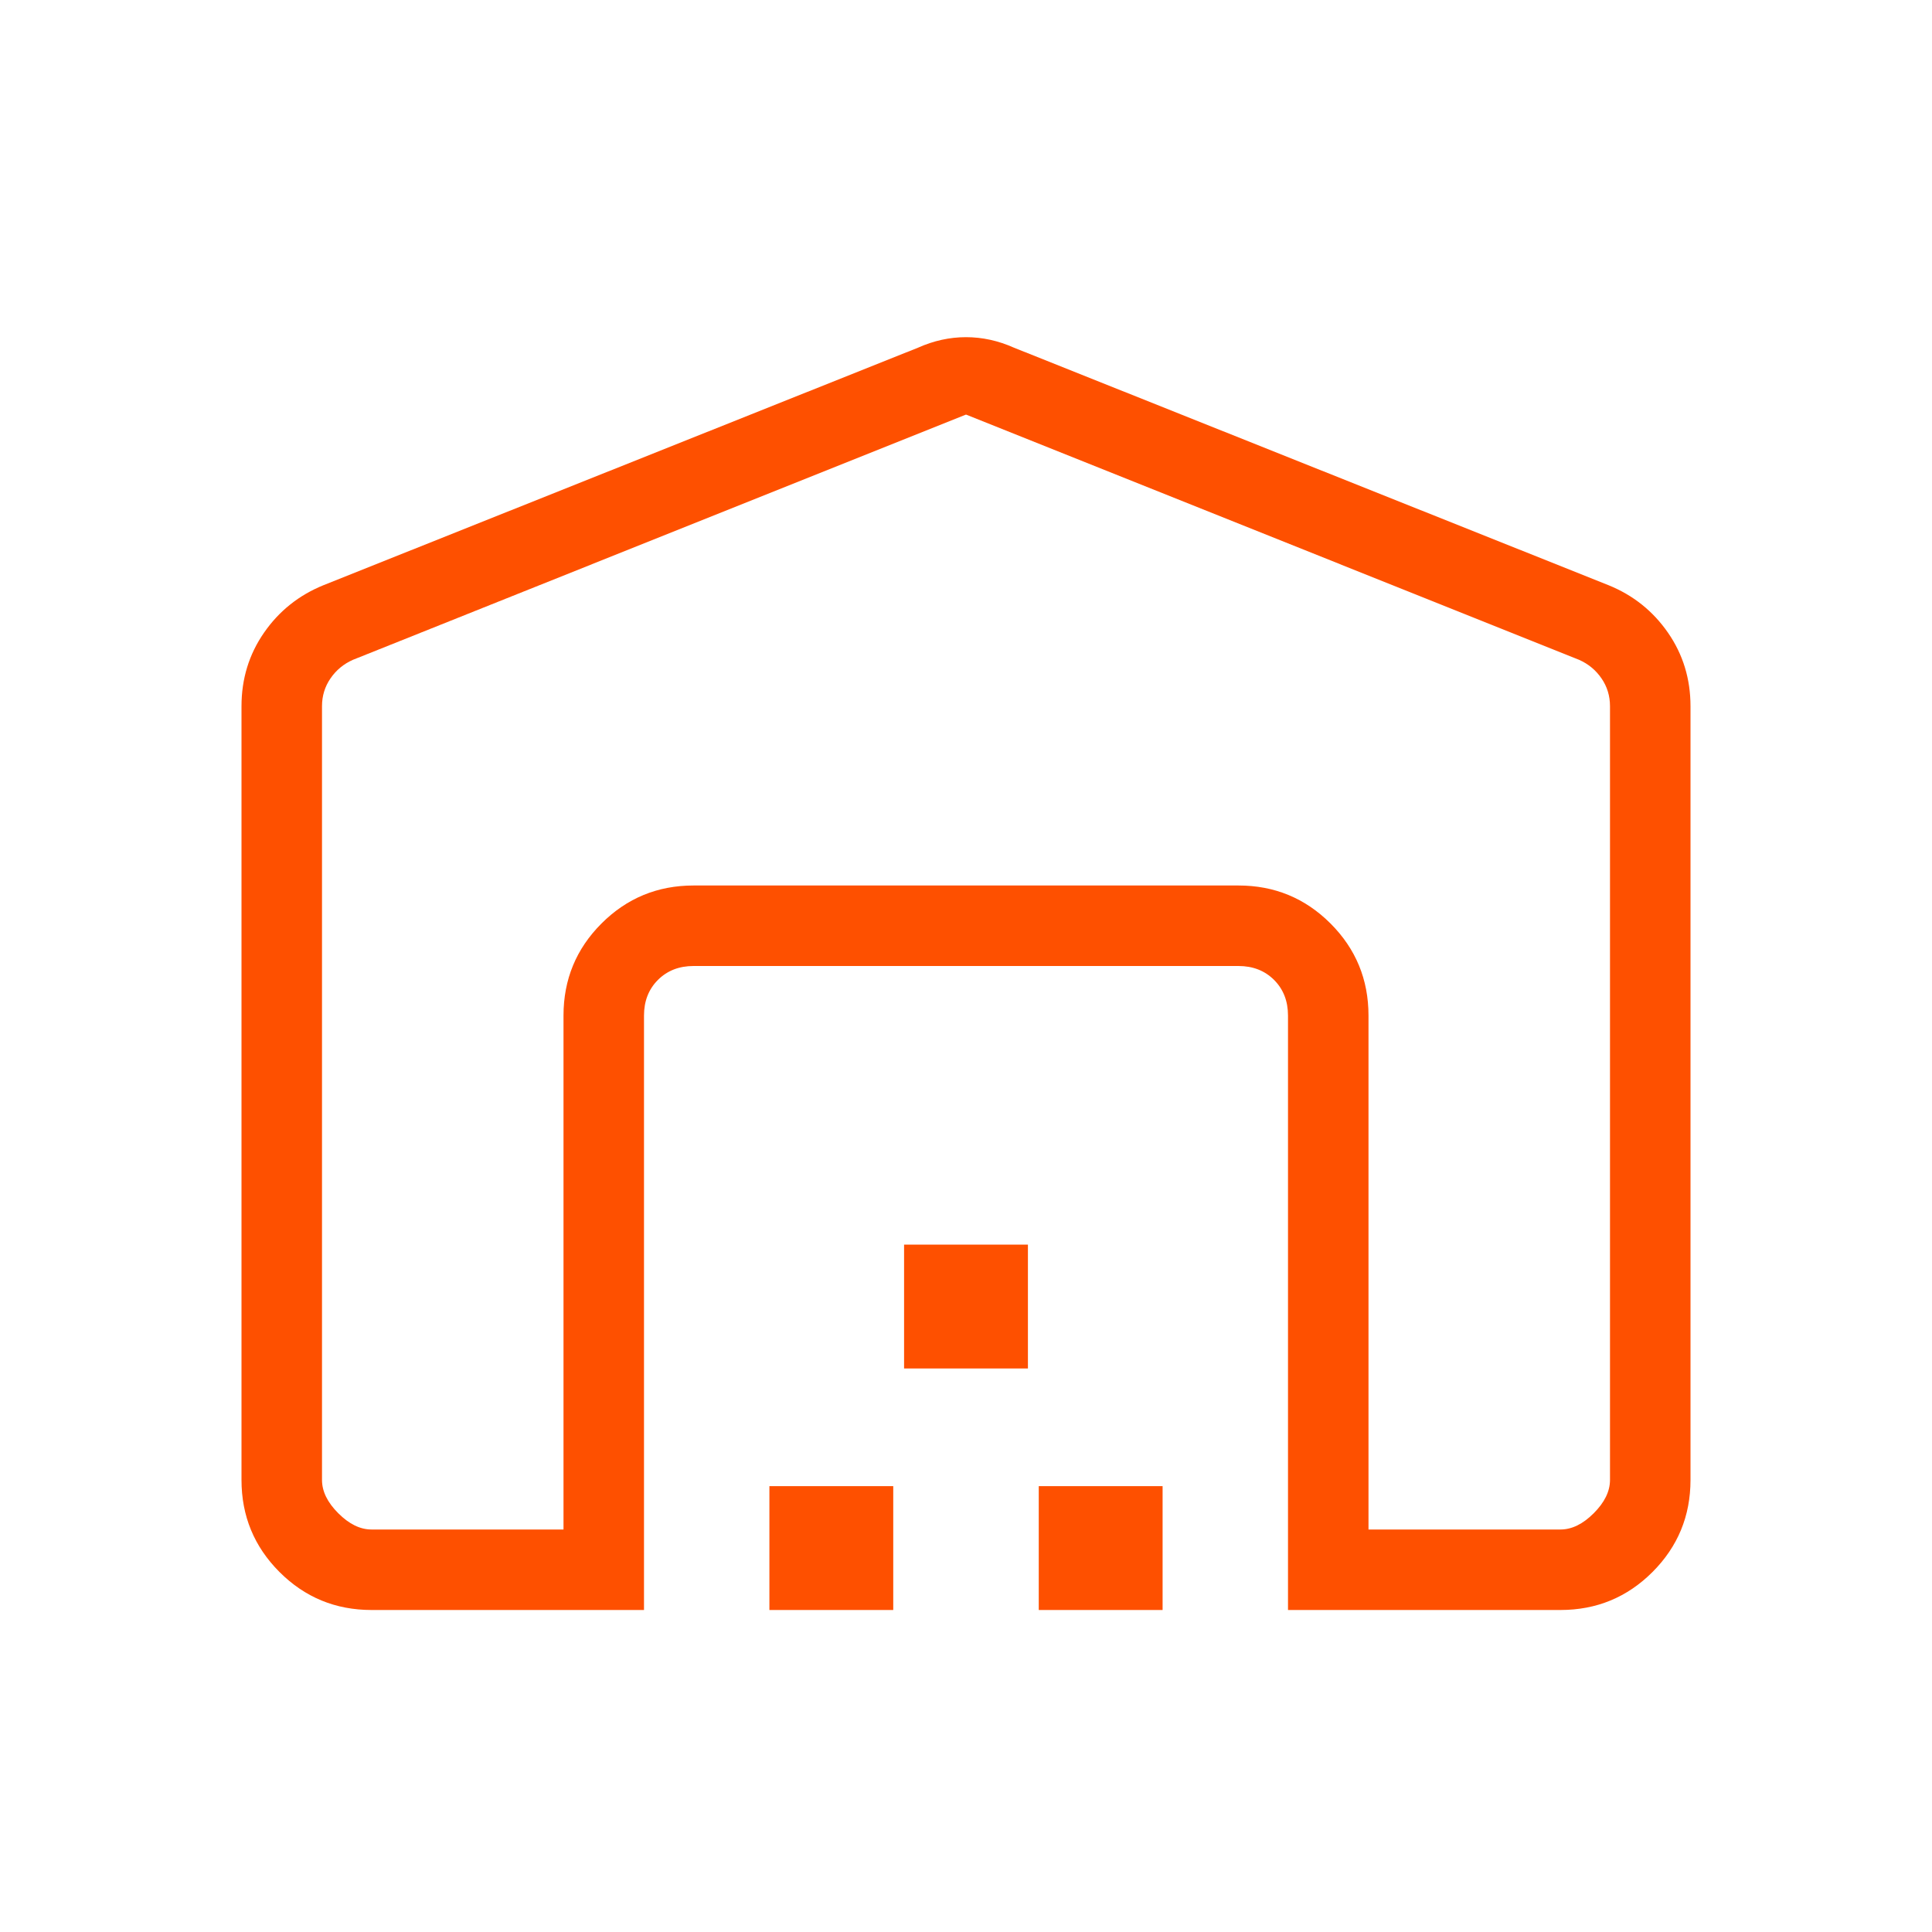 <svg width="154" height="154" viewBox="0 0 154 154" fill="none" xmlns="http://www.w3.org/2000/svg">
<path d="M77 33.046L28.134 52.593C27.394 52.921 26.798 53.414 26.345 54.073C25.893 54.731 25.667 55.471 25.667 56.293V117.967C25.667 118.873 26.099 119.757 26.963 120.62C27.826 121.485 28.71 121.917 29.616 121.917H44.917V80.95C44.917 78.078 45.926 75.632 47.945 73.612C49.965 71.593 52.411 70.583 55.283 70.583H98.717C101.589 70.583 104.034 71.593 106.055 73.612C108.074 75.632 109.083 78.078 109.083 80.95V121.917H124.384C125.29 121.917 126.174 121.485 127.037 120.62C127.901 119.757 128.333 118.873 128.333 117.967V56.293C128.333 55.471 128.107 54.731 127.655 54.073C127.202 53.414 126.606 52.921 125.866 52.593L77 33.046ZM19.25 117.967V56.293C19.25 54.114 19.848 52.16 21.045 50.432C22.242 48.705 23.823 47.442 25.79 46.644L73.174 27.715C74.425 27.156 75.701 26.876 77 26.876C78.299 26.876 79.575 27.156 80.826 27.715L128.21 46.644C130.177 47.442 131.758 48.705 132.955 50.432C134.152 52.16 134.75 54.114 134.75 56.293V117.967C134.75 120.839 133.74 123.284 131.721 125.305C129.701 127.324 127.255 128.333 124.384 128.333H102.667V80.95C102.667 79.798 102.297 78.851 101.557 78.11C100.815 77.37 99.869 77 98.717 77H55.283C54.131 77 53.184 77.37 52.443 78.11C51.703 78.851 51.333 79.798 51.333 80.95V128.333H29.616C26.745 128.333 24.299 127.324 22.279 125.305C20.26 123.284 19.25 120.839 19.25 117.967ZM61.329 128.333V118.461H71.201V128.333H61.329ZM72.064 109.083V99.211H81.936V109.083H72.064ZM82.799 128.333V118.461H92.671V128.333H82.799Z" fill="#FE5000"/>
</svg>
